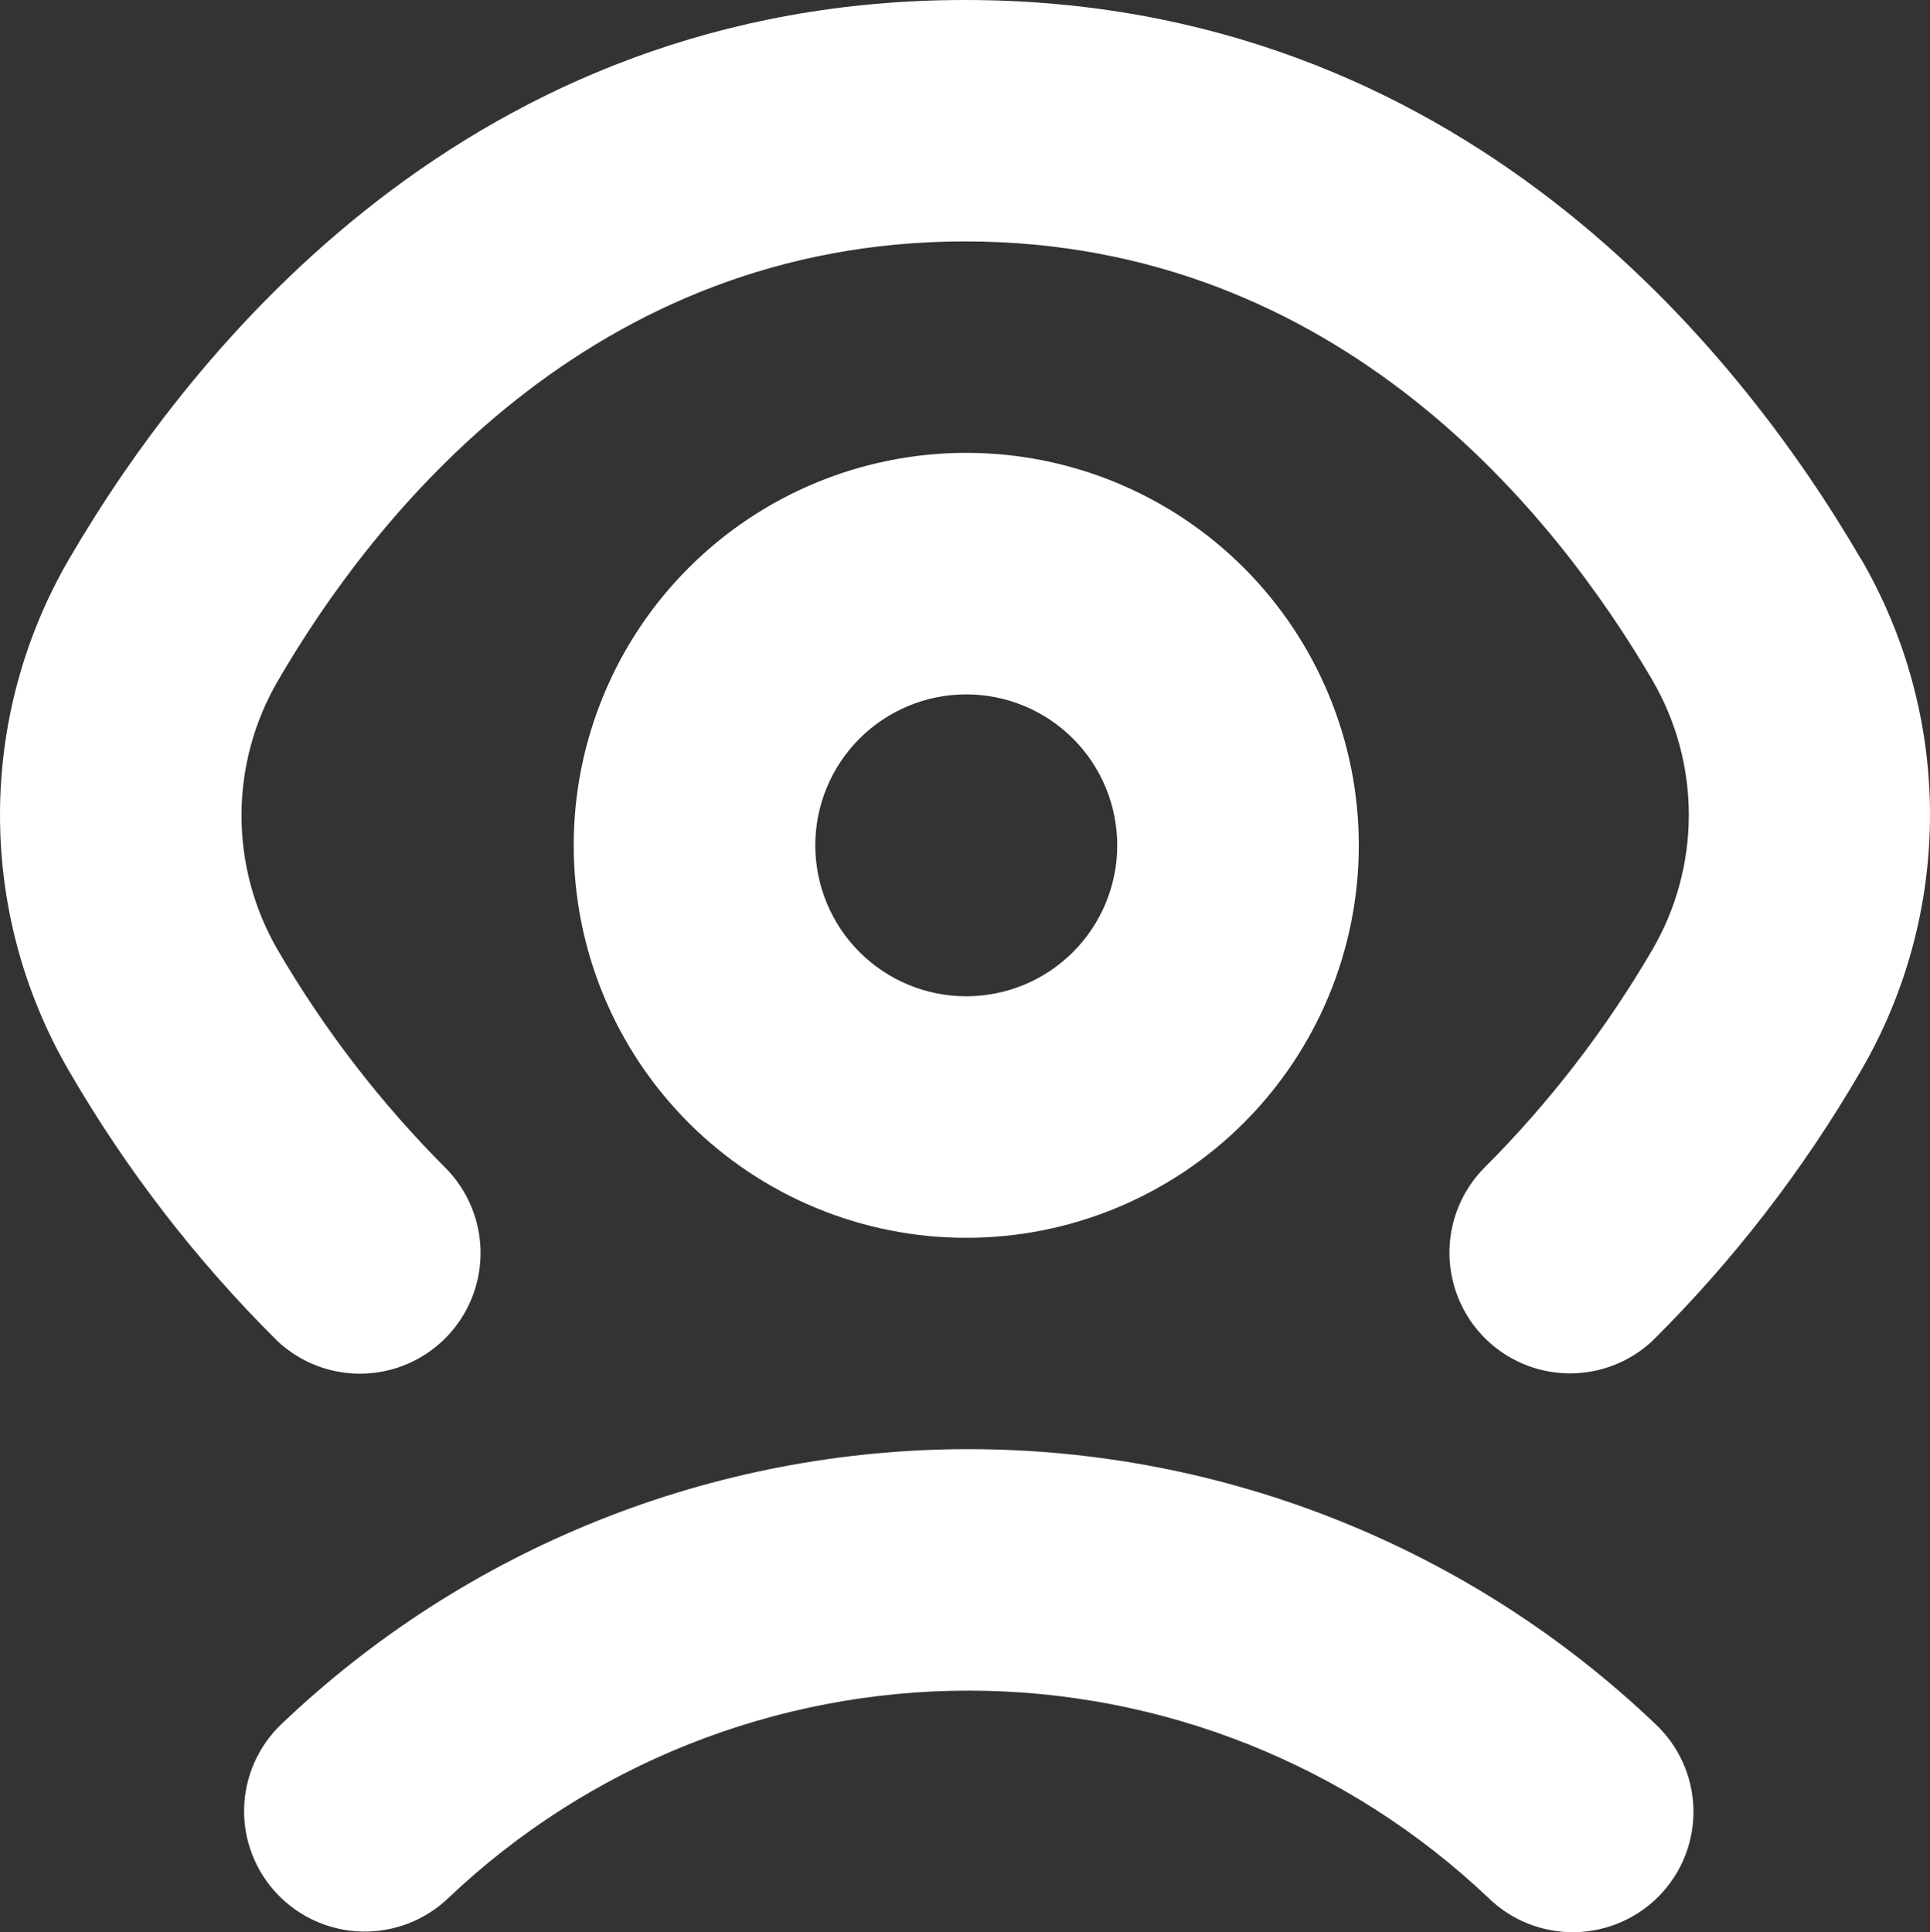 <?xml version="1.0" encoding="UTF-8"?> <svg xmlns="http://www.w3.org/2000/svg" xmlns:xlink="http://www.w3.org/1999/xlink" width="767px" height="768px" viewBox="0 0 767 768" version="1.1"><rect x="0" y="0" width="767" height="768" fill="#333333" stroke="none"/><title>Combined Shape 5</title><g id="Symbols" stroke="none" stroke-width="1" fill="none" fill-rule="evenodd"><g id="Brand/Icon/View" transform="translate(0, 1)" fill="#fff" fill-rule="nonzero"><path d="M383.502,-1 C580.29,-1 691.031,138.011 739.446,221.014 L739.441,220.892 C757.493,251.834 767,287.016 767,322.843 C767,358.67 757.492,393.852 739.441,424.795 C716.708,463.983 688.904,499.997 656.75,531.904 C644.458,543.438 627.015,547.662 610.813,543.039 C594.612,538.414 582.022,525.615 577.661,509.325 C573.295,493.04 577.797,475.653 589.516,463.538 C615.596,437.5 638.196,408.189 656.75,376.338 C666.18,360.111 671.15,341.674 671.15,322.902 C671.15,304.134 666.18,285.693 656.75,269.47 C618.639,204.221 532.47,94.953 383.5,94.953 C234.531,94.953 148.361,204.221 110.371,269.71 C100.941,285.937 95.971,304.374 95.971,323.146 C95.971,341.918 100.941,360.355 110.371,376.581 C128.894,408.382 151.455,437.653 177.484,463.657 C189.203,475.775 193.705,493.158 189.339,509.447 C184.978,525.737 172.389,538.535 156.187,543.158 C139.985,547.785 122.543,543.556 110.25,532.027 C78.096,500.124 50.288,464.11 27.559,424.918 C9.507,393.975 0,358.793 0,322.966 C0,287.139 9.508,251.953 27.559,221.014 C75.977,138.014 186.715,-1 383.502,-1 Z M384,179 C425.376,179 465.056,195.436 494.309,224.691 C523.562,253.946 540,293.625 540,335 C540,376.376 523.564,416.056 494.309,445.309 C465.054,474.562 425.376,491 384,491 C342.624,491 302.944,474.564 273.691,445.309 C244.438,416.054 228,376.376 228,335 C228,293.624 244.436,253.944 273.691,224.691 C302.946,195.438 342.624,179 384,179 Z M384.001,275 C368.087,275 352.825,281.32 341.575,292.574 C330.322,303.824 324.001,319.086 324.001,335 C324.001,350.914 330.321,366.176 341.575,377.426 C352.825,388.679 368.087,395 384.001,395 C399.915,395 415.177,388.68 426.427,377.426 C437.68,366.176 444.001,350.914 444.001,335 C444.001,319.086 437.681,303.824 426.427,292.574 C415.177,281.321 399.915,275 384.001,275 Z M110.257,751.92 C119.044,761.115 131.138,766.446 143.871,766.738 C156.601,767.026 168.928,762.255 178.129,753.473 C233.873,700.515 307.903,670.979 384.871,670.979 C461.843,670.979 535.871,700.515 591.614,753.473 C600.795,762.368 613.158,767.236 625.954,766.991 C638.754,766.746 650.917,761.406 659.751,752.165 C668.581,742.923 673.347,730.542 672.98,717.78 C672.617,705.018 667.152,692.925 657.806,684.201 C584.304,614.111 486.541,575 384.868,575 C283.186,575 185.431,614.112 111.93,684.201 C102.698,692.952 97.331,705.01 97.014,717.713 C96.702,730.413 101.465,742.72 110.252,751.92 L110.257,751.92 Z" id="Combined-Shape"></path></g></g></svg> 